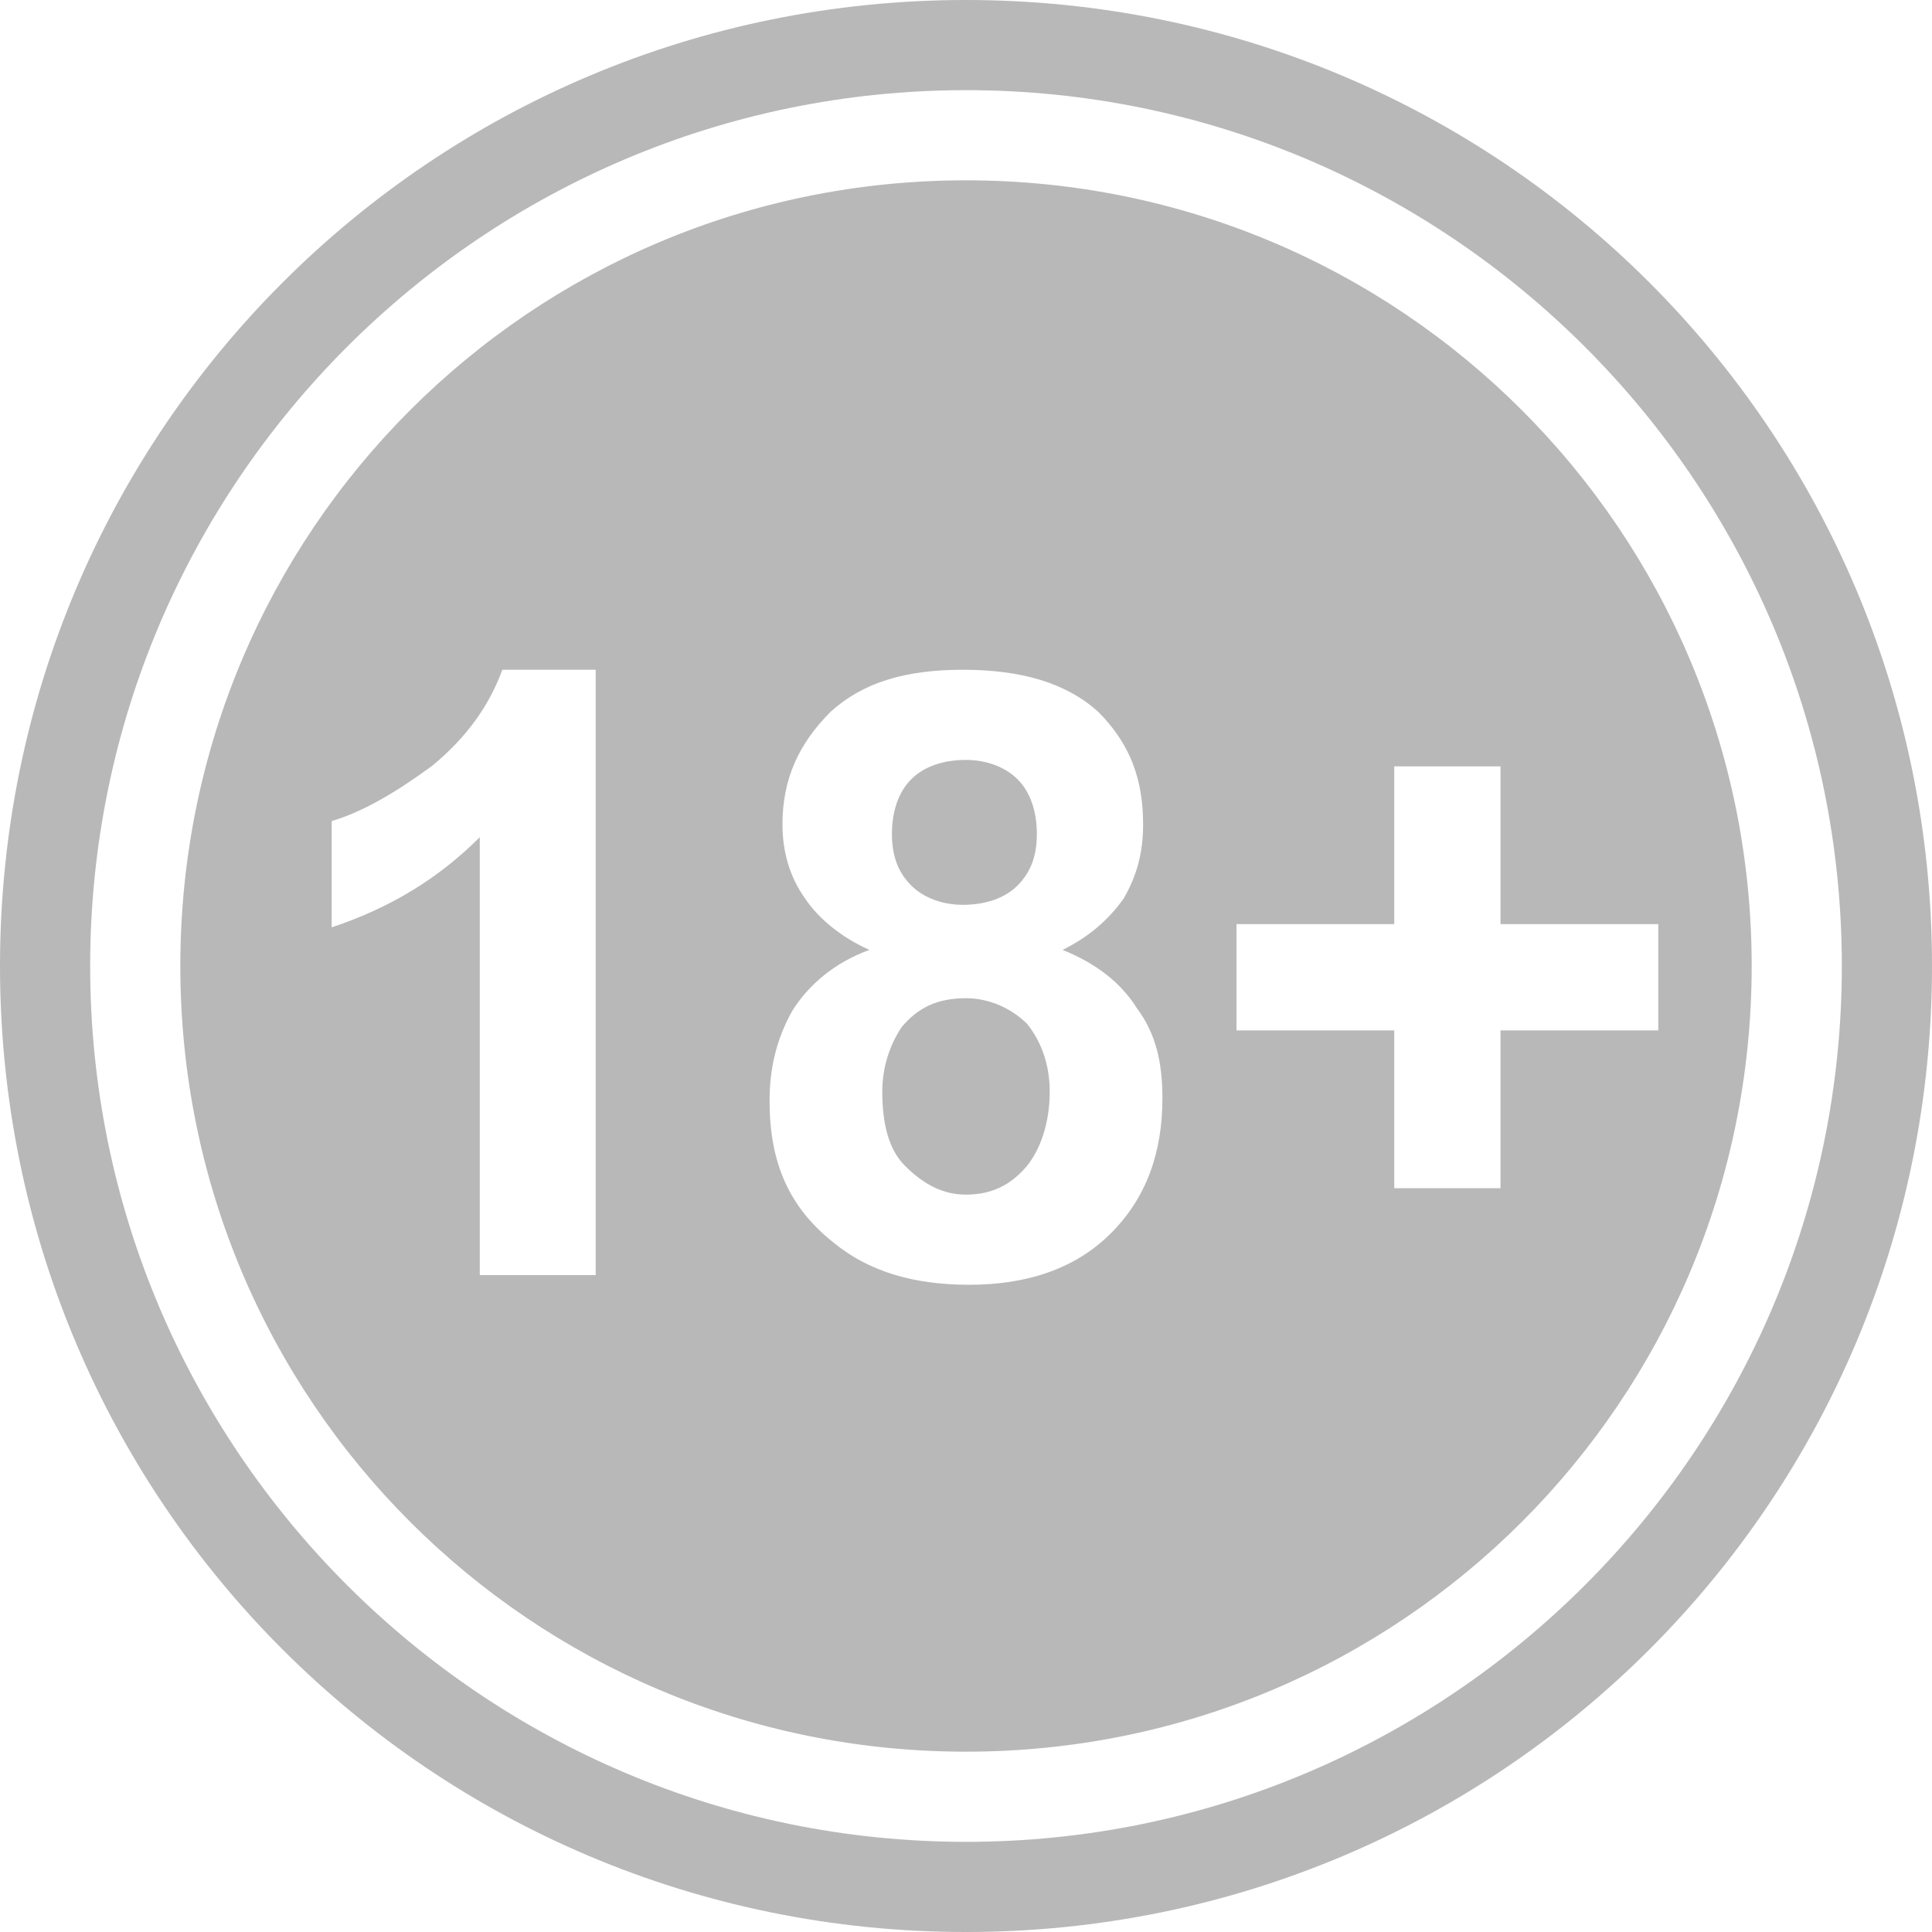 <svg width="30" height="30" viewBox="0 0 30 30" fill="none" xmlns="http://www.w3.org/2000/svg"><path fill-rule="evenodd" clip-rule="evenodd" d="M15 0C23.3 0 30 6.7 30 15C30 23.3 23.3 30 15 30C6.7 30 0 23.3 0 15C0 6.7 6.7 0 15 0ZM15 1.4C22.5 1.4 28.6 7.5 28.6 15C28.6 22.5 22.5 28.6 15 28.6C7.5 28.6 1.4 22.5 1.4 15C1.4 7.5 7.5 1.4 15 1.4ZM15 2.8C21.75 2.8 27.2 8.25 27.2 15C27.2 21.75 21.75 27.2 15 27.2C8.25 27.2 2.8 21.75 2.8 15C2.8 8.25 8.25 2.8 15 2.8ZM9.25 19.8H7.45V13C6.8 13.65 6.05 14.1 5.15 14.4V12.75C5.65 12.6 6.15 12.3 6.7 11.9C7.25 11.45 7.6 10.95 7.8 10.4H9.25V19.8ZM13.5 14.75C13.05 14.55 12.7 14.25 12.5 13.95C12.25 13.6 12.15 13.2 12.15 12.8C12.15 12.1 12.4 11.55 12.9 11.05C13.4 10.6 14.05 10.4 14.95 10.4C15.85 10.4 16.55 10.6 17.05 11.05C17.55 11.55 17.75 12.1 17.75 12.8C17.75 13.25 17.65 13.6 17.45 13.95C17.2 14.3 16.9 14.55 16.5 14.75C17 14.95 17.4 15.25 17.65 15.65C17.95 16.05 18.05 16.5 18.05 17.05C18.05 17.9 17.8 18.6 17.25 19.15C16.7 19.7 15.95 19.95 15.05 19.95C14.2 19.95 13.5 19.75 12.95 19.3C12.25 18.75 11.95 18.05 11.95 17.1C11.95 16.6 12.05 16.15 12.3 15.7C12.55 15.3 12.95 14.95 13.5 14.75ZM13.85 12.95C13.85 13.3 13.95 13.55 14.15 13.75C14.35 13.95 14.65 14.05 14.95 14.05C15.3 14.05 15.6 13.95 15.8 13.75C16 13.55 16.1 13.3 16.1 12.95C16.1 12.6 16 12.3 15.8 12.1C15.6 11.9 15.3 11.8 15 11.8C14.65 11.8 14.35 11.9 14.15 12.1C13.95 12.3 13.85 12.6 13.85 12.95ZM13.7 16.95C13.7 17.45 13.8 17.85 14.05 18.1C14.35 18.4 14.65 18.55 15 18.55C15.4 18.55 15.7 18.4 15.95 18.1C16.15 17.85 16.3 17.45 16.3 16.95C16.3 16.5 16.15 16.15 15.95 15.9C15.7 15.65 15.35 15.5 15 15.5C14.55 15.5 14.25 15.65 14 15.95C13.8 16.25 13.7 16.6 13.7 16.95ZM21.65 18.45V16H19.2V14.35H21.65V11.9H23.3V14.35H25.75V16H23.3V18.45H21.65Z" fill="#B8B8B8"/></svg>